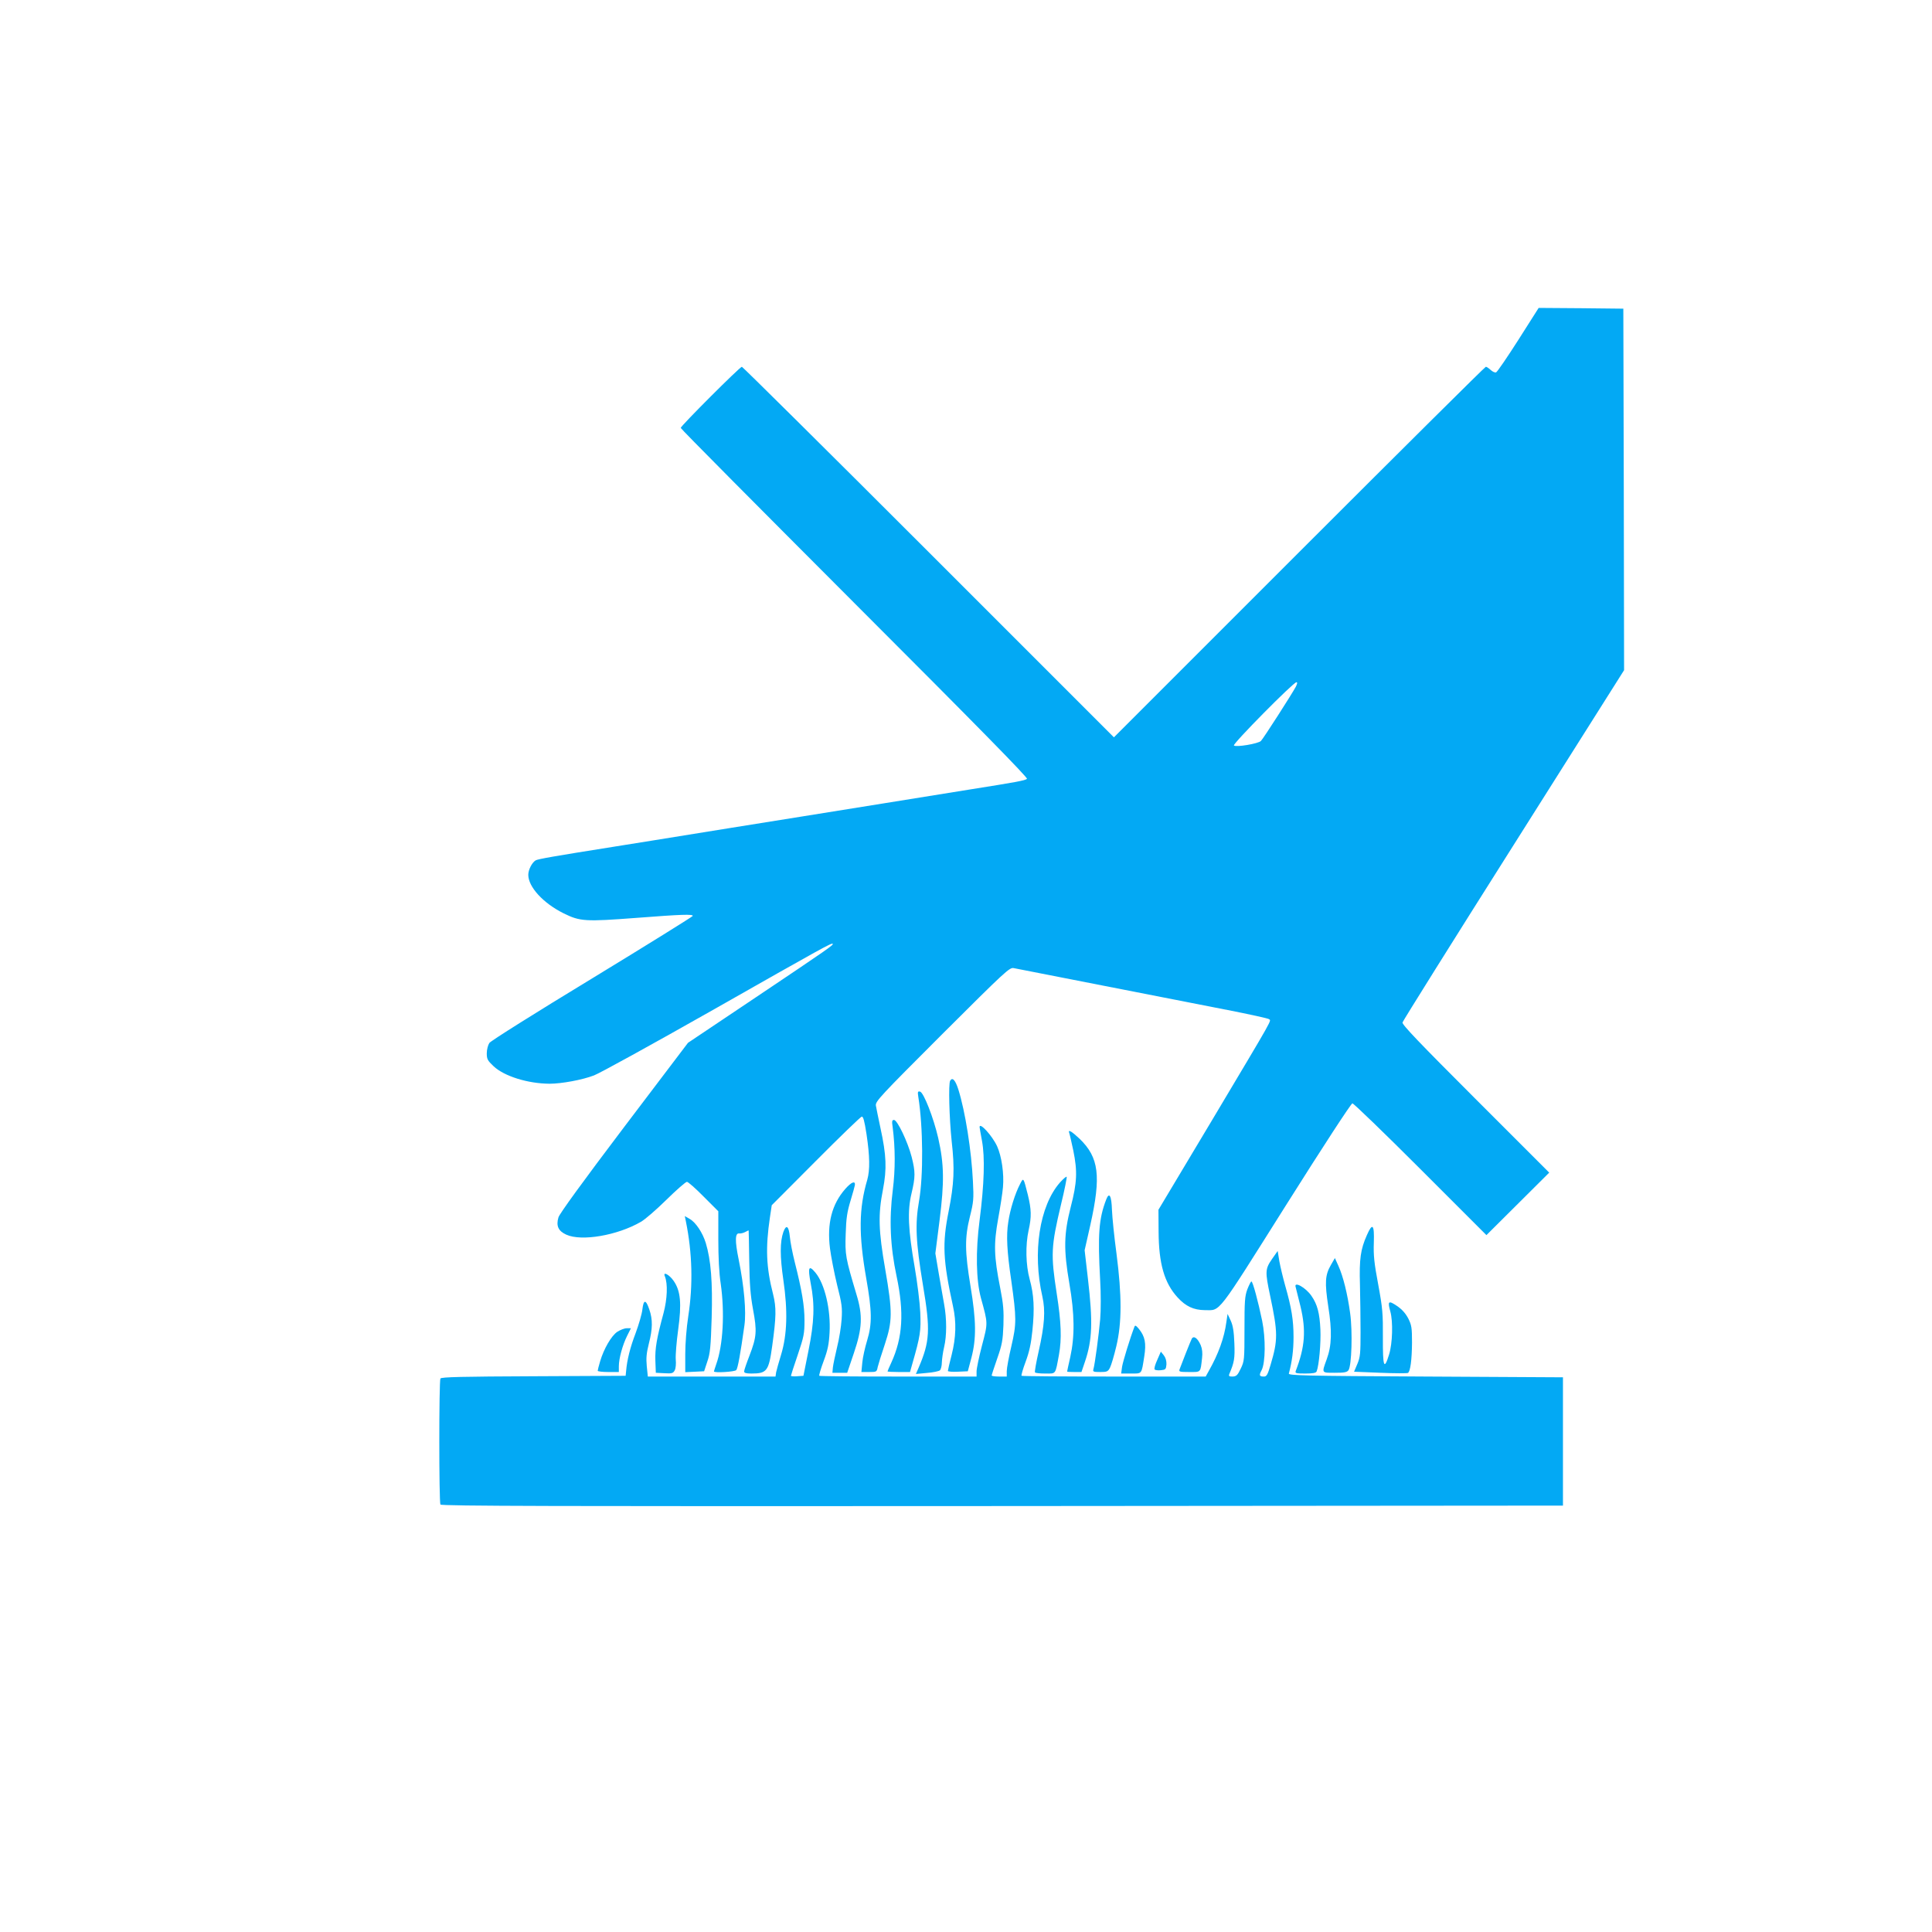 <?xml version="1.0" standalone="no"?>
<!DOCTYPE svg PUBLIC "-//W3C//DTD SVG 20010904//EN"
 "http://www.w3.org/TR/2001/REC-SVG-20010904/DTD/svg10.dtd">
<svg version="1.0" xmlns="http://www.w3.org/2000/svg"
 width="1280pt" height="1280pt" viewBox="0 0 1280 1280"
 preserveAspectRatio="xMidYMid meet">
<g transform="translate(0,1280) scale(0.1,-0.1)"
fill="#03a9f4" stroke="none">
<path d="M10060 10549 c-74 -116 -141 -214 -148 -216 -7 -3 -23 4 -36 16 -12
11 -26 21 -32 21 -5 0 -561 -552 -1236 -1227 l-1228 -1228 -1228 1228 c-675
675 -1232 1227 -1237 1227 -13 0 -405 -392 -405 -405 0 -6 519 -528 1152
-1162 828 -828 1149 -1156 1142 -1163 -11 -11 -79 -23 -369 -69 -66 -11 -320
-52 -565 -91 -245 -39 -497 -80 -560 -90 -149 -24 -770 -123 -970 -156 -85
-14 -209 -33 -275 -44 -397 -63 -499 -81 -516 -90 -24 -14 -49 -62 -49 -96 0
-80 99 -188 234 -255 109 -54 143 -56 485 -30 298 23 371 25 371 13 0 -4 -299
-190 -665 -413 -384 -233 -673 -415 -683 -429 -9 -14 -17 -44 -17 -68 0 -39 5
-48 45 -86 70 -66 226 -115 371 -116 78 0 216 25 294 55 36 13 386 206 778
428 750 426 796 451 804 444 7 -7 -27 -31 -510 -355 l-449 -301 -423 -558
c-277 -366 -427 -573 -435 -598 -17 -57 -1 -91 52 -115 101 -46 339 -5 494 85
27 15 103 81 169 146 67 66 128 119 136 119 8 0 58 -44 111 -98 l97 -97 0
-185 c0 -118 5 -225 16 -295 27 -191 16 -406 -30 -534 -8 -24 -15 -45 -15 -47
0 -11 139 -3 148 9 10 12 27 103 54 296 13 91 -2 258 -38 436 -26 126 -24 178
4 173 10 -1 27 3 40 10 12 7 22 11 22 10 1 -2 2 -93 4 -203 2 -154 8 -227 25
-320 27 -144 24 -182 -23 -305 -20 -51 -36 -98 -36 -106 0 -10 13 -14 48 -14
103 0 115 16 138 182 27 196 28 254 6 343 -46 179 -51 308 -21 510 l12 80 291
292 c160 161 297 293 305 295 10 2 18 -26 32 -117 22 -147 23 -236 5 -301 -56
-190 -58 -362 -7 -653 38 -217 40 -299 6 -412 -14 -46 -29 -112 -32 -146 l-6
-63 51 0 c49 0 51 1 57 33 4 17 25 85 47 150 51 155 52 213 3 497 -45 259 -48
362 -15 530 26 136 23 225 -17 408 -14 64 -27 131 -30 147 -4 28 25 59 440
474 416 415 446 443 473 437 28 -5 877 -172 1419 -278 143 -28 266 -55 272
-60 16 -13 42 33 -373 -663 l-359 -600 1 -145 c1 -212 38 -340 126 -436 54
-59 106 -83 179 -84 108 0 72 -46 539 695 249 395 431 674 440 675 8 0 211
-196 452 -437 l436 -436 208 207 208 207 -489 489 c-371 371 -487 492 -483
506 3 11 334 540 737 1177 l731 1157 -2 1198 -3 1197 -280 3 -281 2 -134 -211z
m-1475 -2299 c-22 -42 -214 -342 -231 -359 -17 -18 -165 -43 -179 -30 -10 10
394 419 414 419 8 0 6 -10 -4 -30z"/>
<path d="M6295 5640 c-12 -20 -6 -247 10 -400 21 -184 16 -283 -20 -465 -43
-215 -38 -323 29 -630 23 -104 20 -206 -9 -321 -14 -54 -25 -102 -25 -107 0
-4 30 -7 66 -5 l66 3 24 90 c33 127 32 244 -6 473 -38 230 -39 322 -4 462 24
96 26 116 20 232 -10 206 -51 465 -97 611 -20 62 -39 82 -54 57z"/>
<path d="M6084 5533 c32 -199 34 -524 5 -689 -27 -155 -22 -269 26 -559 50
-298 46 -372 -30 -549 l-17 -39 73 7 c40 3 78 11 86 17 7 7 13 30 13 53 1 22
7 68 15 101 18 75 18 187 0 285 -7 41 -24 134 -36 206 l-22 130 28 220 c32
254 30 371 -9 544 -31 135 -97 304 -121 308 -15 3 -16 -2 -11 -35z"/>
<path d="M5914 5333 c18 -140 18 -282 1 -417 -25 -196 -17 -373 25 -571 51
-240 41 -407 -35 -573 -14 -30 -25 -56 -25 -58 0 -2 33 -4 74 -4 l75 0 15 53
c54 188 58 219 53 342 -3 66 -20 201 -37 300 -43 246 -49 373 -21 488 26 110
26 143 1 242 -26 100 -95 245 -117 245 -13 0 -15 -8 -9 -47z"/>
<path d="M6490 5333 c0 -3 7 -45 16 -92 20 -108 15 -285 -16 -526 -27 -208
-23 -396 9 -515 47 -171 47 -161 7 -314 -20 -76 -36 -154 -36 -172 l0 -34
-518 0 c-285 0 -521 2 -524 5 -3 3 10 47 29 98 27 72 35 112 39 187 9 153 -32
325 -94 399 -44 53 -51 35 -31 -71 28 -142 24 -255 -15 -448 l-33 -165 -41 -3
c-23 -2 -42 0 -42 3 0 3 20 65 45 138 41 121 45 142 45 229 0 98 -17 198 -65
388 -14 56 -29 131 -32 166 -7 72 -24 84 -43 32 -23 -66 -23 -161 0 -319 30
-205 25 -362 -15 -494 -15 -49 -30 -102 -33 -117 l-4 -28 -423 0 -423 0 -7 69
c-5 54 -2 86 14 150 25 97 26 159 3 225 -23 68 -38 68 -46 1 -3 -30 -24 -101
-45 -158 -36 -94 -57 -178 -63 -252 l-3 -30 -609 -3 c-473 -2 -612 -5 -618
-15 -10 -16 -10 -818 0 -835 7 -10 758 -12 3723 -10 l3714 3 0 425 0 425 -910
5 c-802 4 -910 7 -906 20 21 79 31 152 31 242 0 112 -13 193 -56 343 -14 50
-31 121 -38 159 l-11 68 -38 -54 c-45 -66 -46 -82 -12 -243 52 -246 52 -292 3
-457 -19 -65 -26 -78 -44 -78 -31 0 -34 8 -15 43 25 50 27 210 3 327 -26 126
-62 260 -71 260 -4 0 -16 -24 -27 -52 -17 -46 -19 -80 -19 -264 0 -204 -1
-212 -25 -262 -21 -44 -29 -51 -54 -52 -23 0 -27 3 -21 18 32 76 37 101 33
202 -3 78 -9 117 -24 150 l-21 45 -8 -54 c-14 -105 -53 -212 -116 -323 l-21
-38 -607 0 c-334 0 -610 2 -613 5 -3 3 9 45 27 93 24 65 36 118 45 207 15 147
10 236 -18 339 -26 94 -29 227 -7 326 20 89 18 138 -5 233 -30 119 -29 117
-52 72 -33 -63 -66 -168 -78 -252 -14 -88 -9 -191 20 -388 35 -249 35 -285 1
-432 -17 -72 -31 -147 -31 -167 l0 -36 -50 0 c-27 0 -50 3 -50 7 0 4 17 55 37
113 32 91 37 120 41 220 3 96 0 138 -22 250 -41 207 -43 289 -13 455 14 77 29
172 32 210 8 89 -9 205 -39 271 -32 69 -116 162 -116 127z"/>
<path d="M7085 5290 c4 -12 15 -63 26 -113 28 -138 25 -211 -17 -373 -46 -181
-48 -282 -9 -509 35 -202 36 -348 6 -485 -12 -52 -21 -95 -21 -97 0 -2 21 -3
48 -3 l47 0 23 68 c49 144 53 265 20 548 l-22 191 38 168 c72 324 57 446 -71
570 -21 20 -46 41 -56 47 -16 8 -18 7 -12 -12z"/>
<path d="M7022 4965 c-135 -154 -183 -463 -116 -755 21 -94 15 -188 -25 -365
-16 -71 -27 -133 -24 -137 2 -5 33 -8 68 -8 73 0 66 -10 91 125 19 105 15 213
-15 405 -40 260 -38 310 29 592 23 94 39 175 37 181 -1 5 -22 -12 -45 -38z"/>
<path d="M5601 4924 c-90 -102 -123 -230 -102 -396 7 -54 28 -162 47 -241 32
-125 35 -152 30 -227 -3 -47 -16 -130 -30 -185 -13 -55 -26 -116 -28 -135 l-3
-35 49 0 49 0 44 130 c56 165 60 250 17 390 -72 241 -76 261 -71 400 3 105 10
147 32 220 15 50 28 96 29 104 3 30 -23 20 -63 -25z"/>
<path d="M7329 4853 c-49 -127 -57 -230 -40 -538 5 -83 5 -197 0 -255 -9 -103
-35 -298 -45 -332 -5 -16 2 -18 45 -18 45 0 52 3 65 29 8 15 27 79 42 142 37
156 37 335 1 614 -15 110 -28 240 -30 289 -3 95 -18 121 -38 69z"/>
<path d="M4544 4709 c43 -212 48 -422 16 -629 -12 -78 -20 -182 -20 -252 l0
-119 63 3 62 3 21 64 c19 54 23 97 29 290 7 236 -5 383 -39 496 -21 68 -66
136 -106 159 l-33 19 7 -34z"/>
<path d="M9056 4617 c-42 -94 -51 -159 -46 -327 2 -85 4 -227 4 -315 0 -141
-2 -166 -21 -211 l-22 -52 174 -7 c95 -4 178 -4 183 -1 16 10 26 86 27 201 0
99 -3 116 -25 160 -18 34 -42 61 -75 83 -56 38 -63 32 -44 -36 19 -66 15 -213
-8 -286 -33 -107 -42 -84 -41 111 1 160 -2 196 -31 353 -27 143 -32 194 -29
278 4 120 -9 134 -46 49z"/>
<path d="M8818 4420 c-39 -67 -42 -116 -18 -275 26 -164 23 -260 -10 -350 -34
-94 -36 -90 53 -90 63 0 81 3 91 17 21 29 28 256 11 378 -17 125 -46 244 -78
314 l-23 51 -26 -45z"/>
<path d="M4405 4344 c20 -50 16 -150 -9 -244 -45 -166 -57 -234 -54 -316 l3
-79 57 -3 c50 -3 58 0 68 19 7 12 10 44 7 73 -2 28 5 116 16 196 24 175 16
258 -30 324 -30 43 -73 64 -58 30z"/>
<path d="M8584 4273 c3 -10 17 -67 32 -128 38 -159 30 -268 -31 -427 -6 -16 0
-18 63 -18 51 0 71 4 75 14 16 40 29 188 25 278 -5 107 -20 166 -59 222 -38
56 -118 100 -105 59z"/>
<path d="M7516 4010 c-29 -75 -76 -229 -82 -265 l-6 -45 65 0 c75 0 69 -7 88
113 14 89 5 132 -35 182 -19 23 -26 27 -30 15z"/>
<path d="M4089 3976 c-39 -27 -88 -111 -113 -195 -9 -30 -16 -58 -16 -63 0 -4
32 -8 70 -8 l70 0 0 38 c0 52 25 142 55 202 l25 50 -28 0 c-15 0 -43 -11 -63
-24z"/>
<path d="M7896 3931 c-3 -5 -21 -49 -40 -97 -19 -49 -37 -97 -41 -106 -6 -16
0 -18 64 -18 79 0 74 -6 85 93 4 32 1 61 -9 85 -20 46 -46 65 -59 43z"/>
<path d="M7667 3790 c-14 -30 -22 -59 -17 -63 4 -5 23 -7 41 -5 31 3 34 6 37
38 1 23 -5 44 -17 60 l-20 25 -24 -55z"/>
</g>
</svg>
